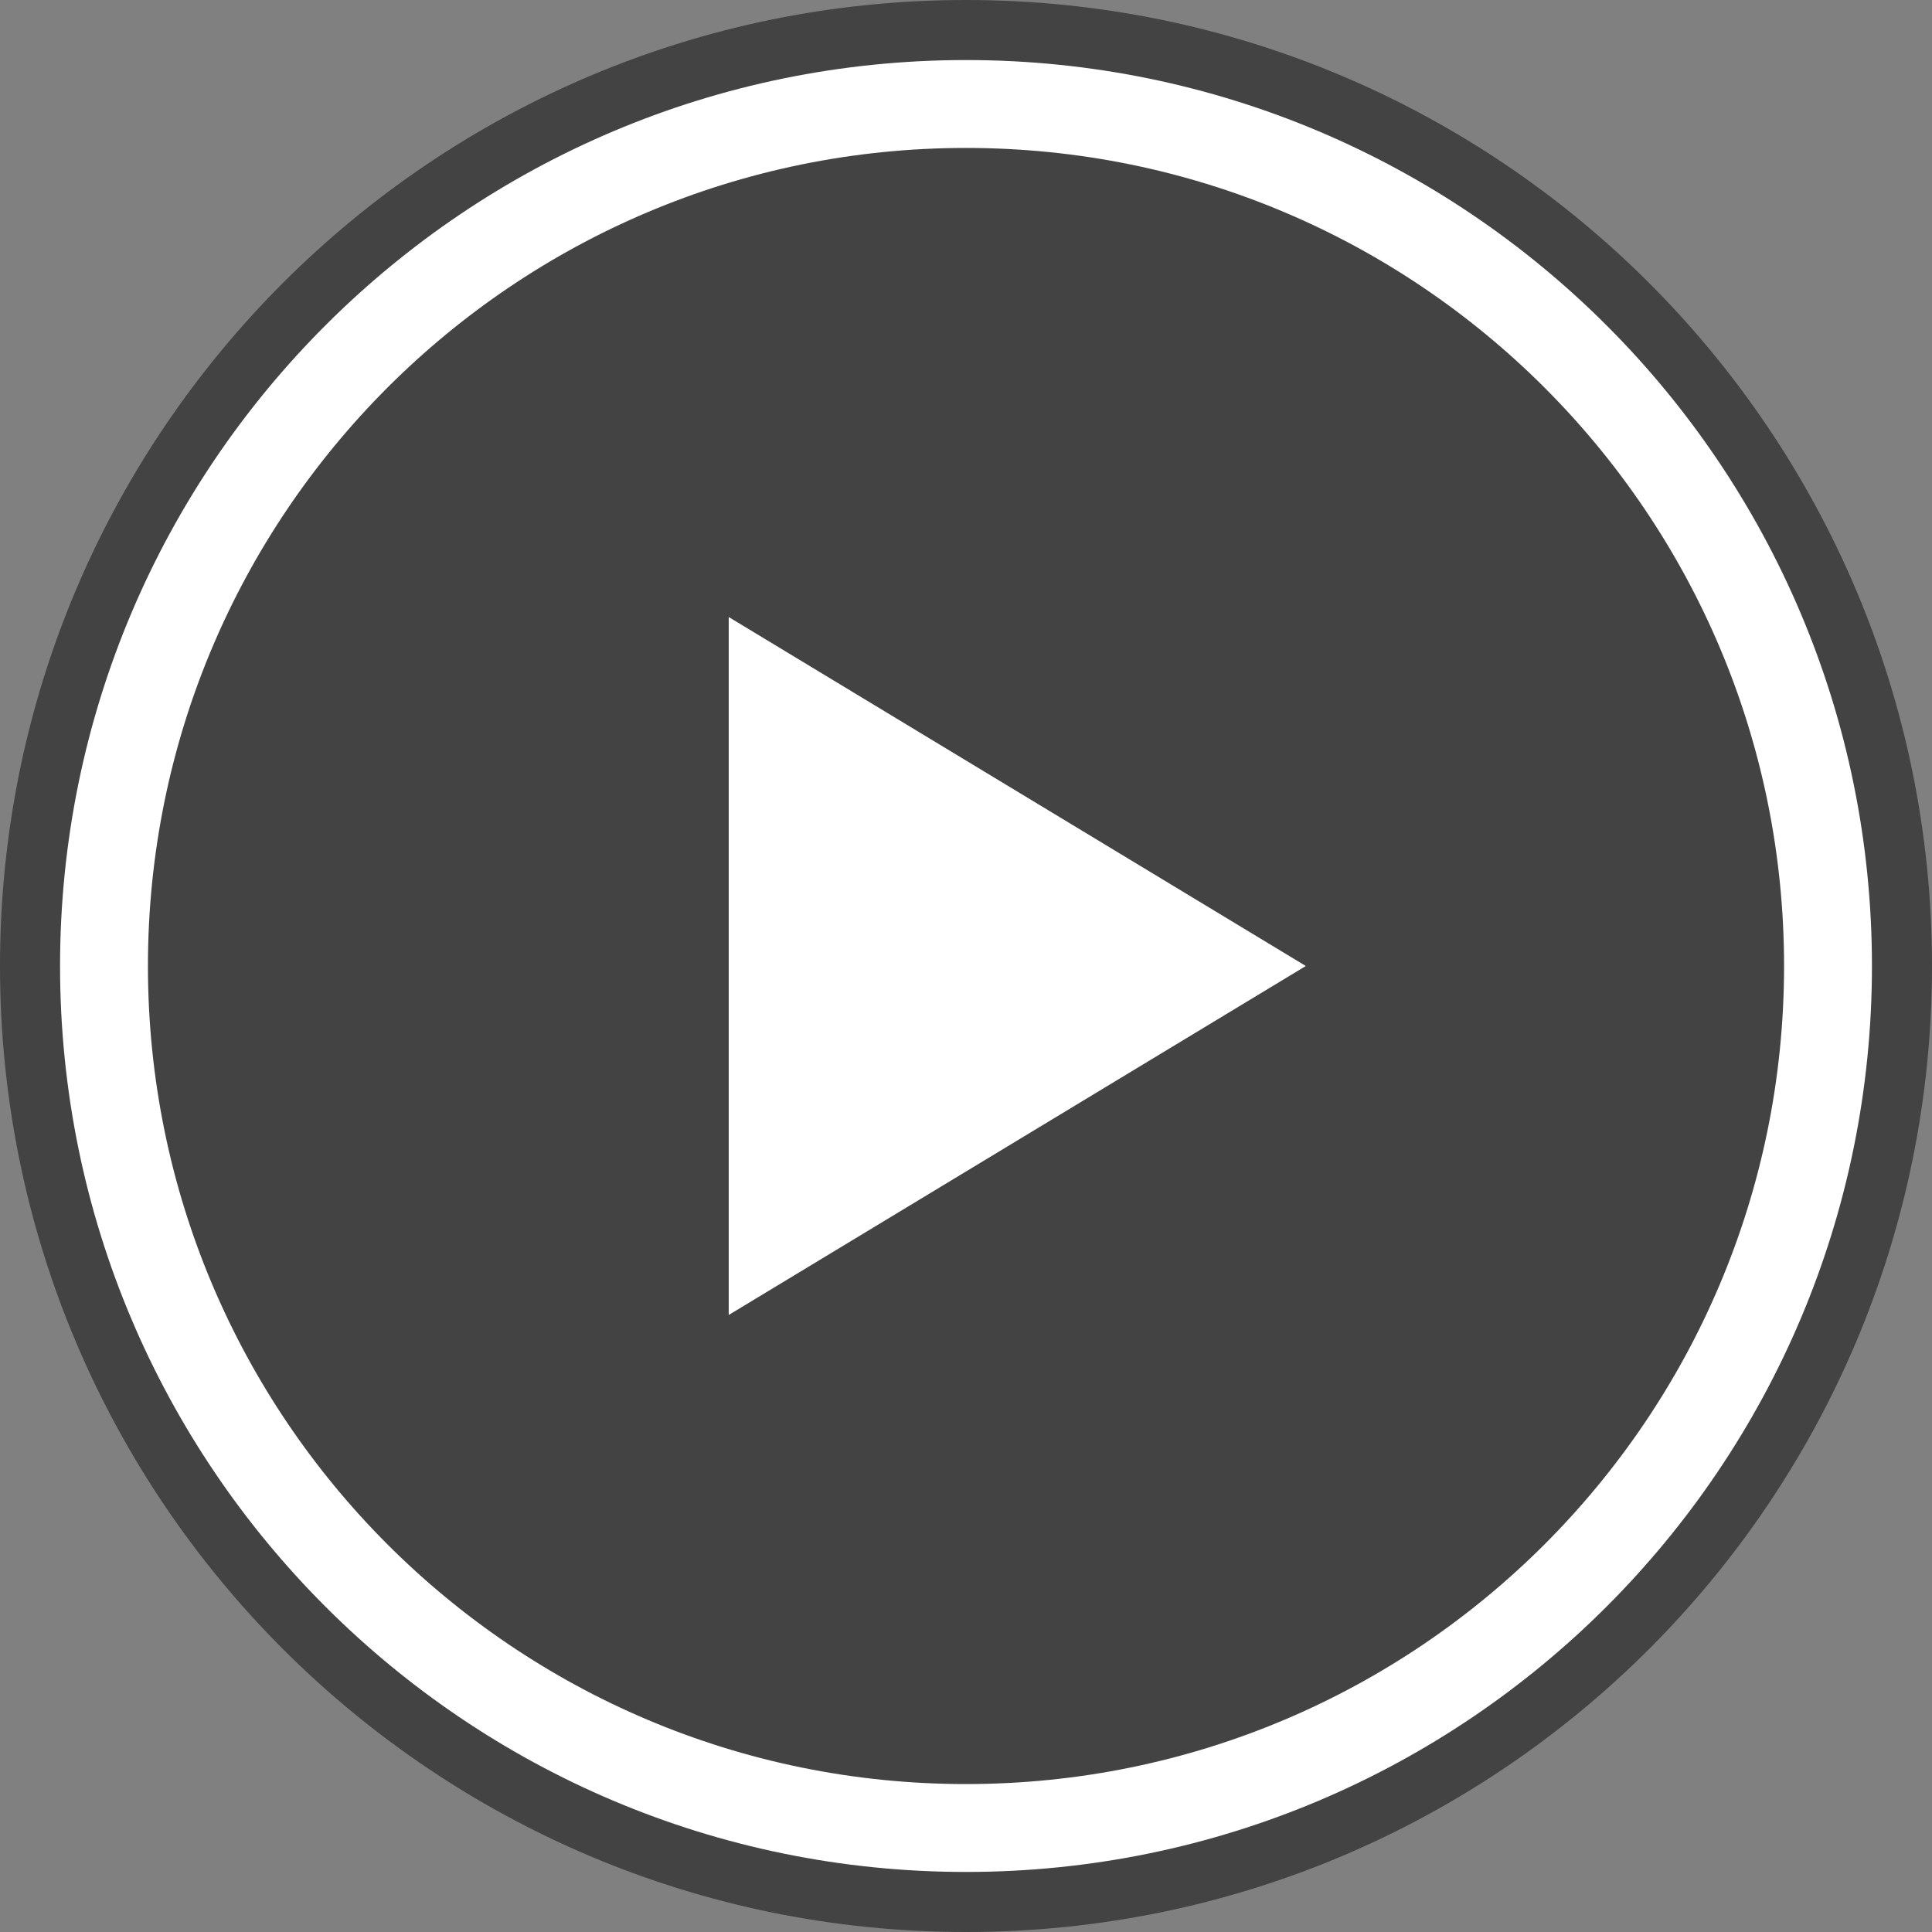 <?xml version="1.0" encoding="UTF-8" standalone="no"?>
<!-- Created with Inkscape (http://www.inkscape.org/) -->

<svg
   xmlns:dc="http://purl.org/dc/elements/1.1/"
   xmlns:cc="http://creativecommons.org/ns#"
   xmlns:rdf="http://www.w3.org/1999/02/22-rdf-syntax-ns#"
   xmlns:svg="http://www.w3.org/2000/svg"
   xmlns="http://www.w3.org/2000/svg"
   xmlns:sodipodi="http://sodipodi.sourceforge.net/DTD/sodipodi-0.dtd"
   xmlns:inkscape="http://www.inkscape.org/namespaces/inkscape"
   id="svg2"
   version="1.1"
   inkscape:version="0.91 r13725"
   xml:space="preserve"
   width="659.5"
   height="659.5"
   viewBox="0 0 659.5 659.5"
   sodipodi:docname="play-button2.svg"><rect x="0" y="0" width="659.5" height="659.5" fill="#808080" stroke="none"/><defs
     id="defs6"><clipPath
       clipPathUnits="userSpaceOnUse"
       id="clipPath16"><path
         d="m 0,527.6 527.6,0 L 527.6,0 0,0 0,527.6 Z"
         id="path18"
         inkscape:connector-curvature="0" /></clipPath><clipPath
       clipPathUnits="userSpaceOnUse"
       id="clipPath24"><path
         d="m 0,527.6 527.6,0 L 527.6,0 0,0 0,527.6 Z"
         id="path26"
         inkscape:connector-curvature="0" /></clipPath></defs><sodipodi:namedview
     pagecolor="#ffffff"
     bordercolor="#666666"
     borderopacity="1"
     objecttolerance="10"
     gridtolerance="10"
     guidetolerance="10"
     inkscape:pageopacity="0"
     inkscape:pageshadow="2"
     inkscape:window-width="1355"
     inkscape:window-height="760"
     id="namedview4"
     showgrid="false"
     inkscape:zoom="0.8540798"
     inkscape:cx="329.75"
     inkscape:cy="329.75"
     inkscape:window-x="0"
     inkscape:window-y="0"
     inkscape:window-maximized="0"
     inkscape:current-layer="g10" /><g
     id="g10"
     inkscape:groupmode="layer"
     inkscape:label="play-button"
     transform="matrix(1.25,0,0,-1.25,0,659.5)"><g
       id="g12"><g
         id="g14"
         clip-path="url(#clipPath16)"><g
           id="g20"><g
             id="g22" /><g
             id="g28"><g
               clip-path="url(#clipPath24)"
               id="g30"
               style="opacity:0.48"><g
                 transform="translate(263.8,527.6)"
                 id="g32"><path
                   d="m 0,0 c 145.693,0 263.8,-118.107 263.8,-263.8 0,-145.693 -118.107,-263.8 -263.8,-263.8 -145.693,0 -263.8,118.107 -263.8,263.8 C -263.8,-118.107 -145.693,0 0,0"
                   style="fill:#000000;fill-opacity:1;fill-rule:nonzero;stroke:none"
                   id="path34"
                   inkscape:connector-curvature="0" /></g></g></g></g><g
           id="g36"
           transform="translate(263.8,499.2)"><path
             d="m 0,0 c 130.008,0 235.4,-105.392 235.4,-235.4 0,-130.008 -105.392,-235.4 -235.4,-235.4 -130.008,0 -235.4,105.392 -235.4,235.4 C -235.4,-105.392 -130.008,0 0,0 Z"
             style="fill:none;stroke:#ffffff;stroke-width:24;stroke-linecap:butt;stroke-linejoin:miter;stroke-miterlimit:10;stroke-dasharray:none;stroke-opacity:1"
             id="path38"
             inkscape:connector-curvature="0" /></g><g
           id="g40"
           transform="translate(199,168.5)"><path
             d="M 0,0 0,190.6 157.6,95.3"
             style="fill:#ffffff;fill-opacity:1;fill-rule:nonzero;stroke:none"
             id="path42"
             inkscape:connector-curvature="0" /></g></g></g></g></svg>